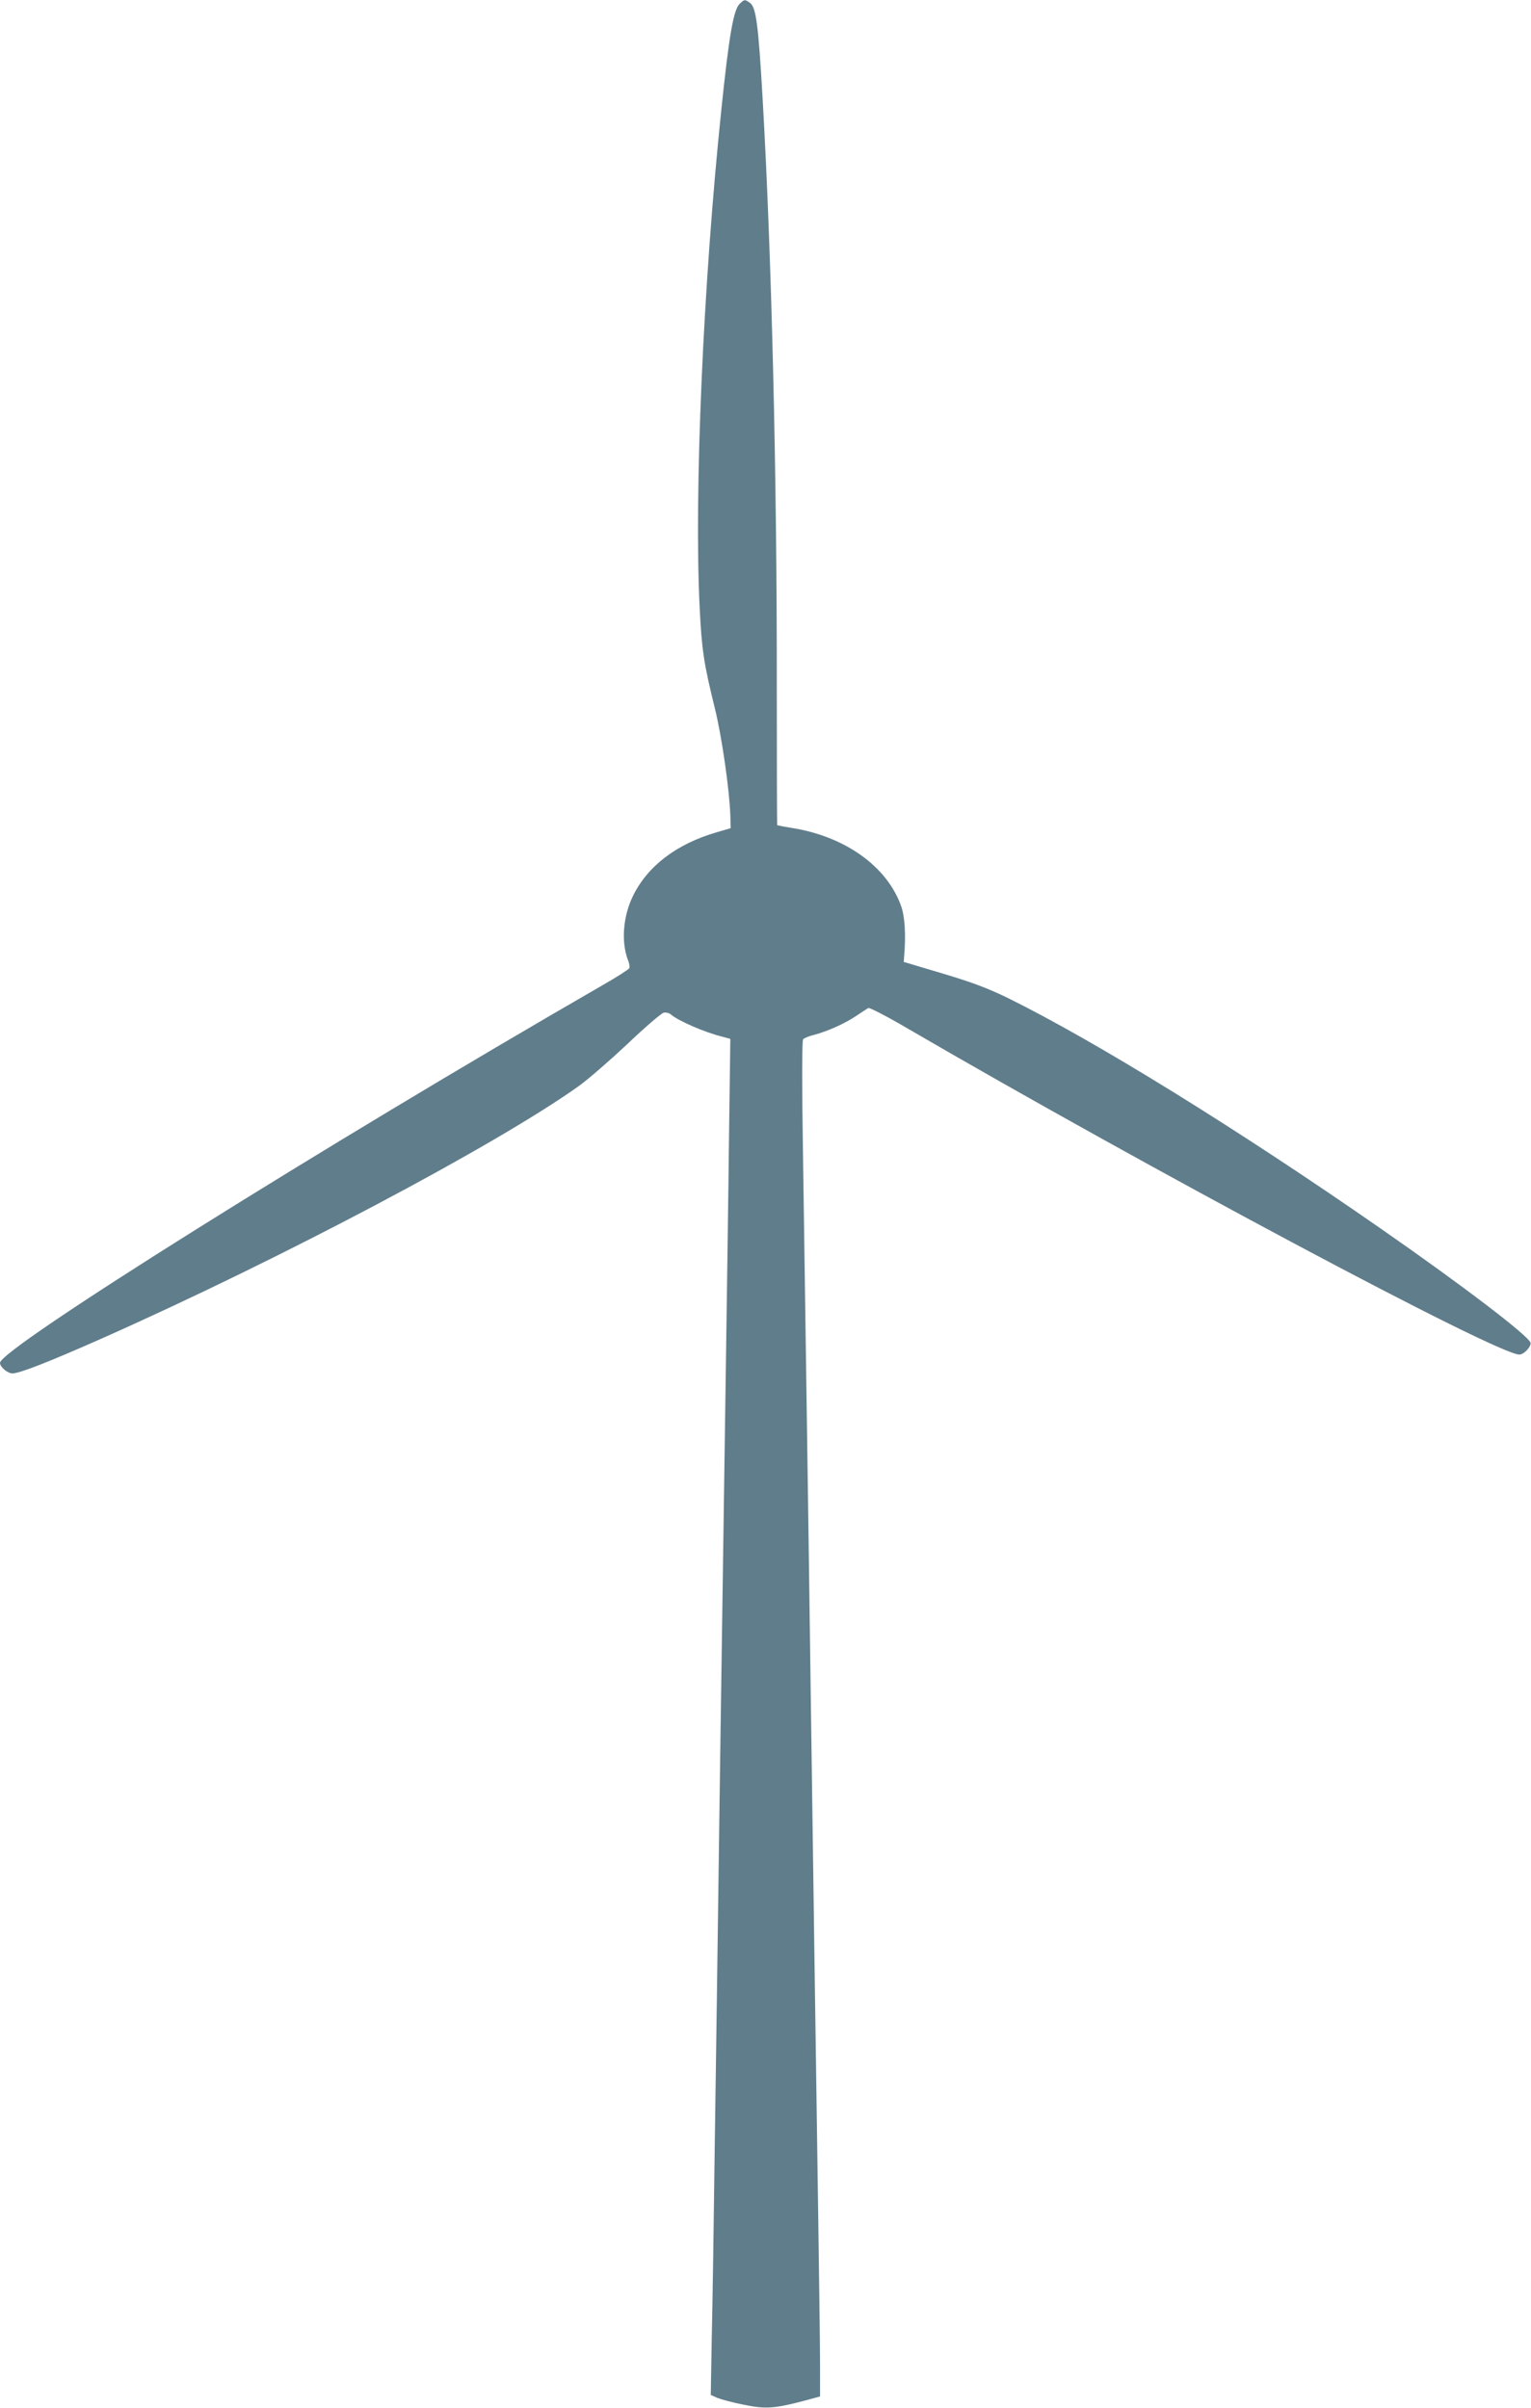 <?xml version="1.0" standalone="no"?>
<!DOCTYPE svg PUBLIC "-//W3C//DTD SVG 20010904//EN"
 "http://www.w3.org/TR/2001/REC-SVG-20010904/DTD/svg10.dtd">
<svg version="1.0" xmlns="http://www.w3.org/2000/svg"
 width="814pt" height="1280pt" viewBox="0 0 814 1280"
 preserveAspectRatio="xMidYMid meet">
<g transform="translate(0,1280) scale(0.1,-0.1)"
fill="#607d8b" stroke="none">
<path d="M3933 12780 c-33 -30 -57 -169 -98 -565 -97 -931 -145 -2044 -115
-2646 11 -223 22 -296 80 -531 38 -153 78 -433 83 -572 l2 -68 -75 -22 c-213
-62 -367 -179 -445 -339 -53 -109 -63 -244 -26 -341 7 -16 10 -35 7 -42 -2 -6
-69 -49 -148 -94 -1473 -849 -3198 -1929 -3198 -2004 0 -22 40 -56 66 -56 38
0 192 60 474 185 951 422 2095 1027 2537 1342 49 35 164 135 258 223 93 89
180 163 193 167 13 3 30 -1 40 -10 38 -33 178 -94 271 -117 l44 -12 -7 -521
c-3 -287 -11 -814 -16 -1172 -5 -357 -14 -976 -20 -1375 -6 -399 -15 -1033
-20 -1410 -5 -377 -14 -1013 -20 -1415 -5 -401 -12 -862 -16 -1023 l-5 -292
36 -16 c20 -8 83 -25 140 -36 116 -24 162 -21 328 23 l77 21 0 172 c0 94 -5
457 -10 806 -5 349 -14 966 -20 1370 -6 404 -15 1043 -20 1420 -5 377 -14
1014 -20 1415 -6 402 -15 1020 -20 1374 -7 436 -6 648 0 657 6 6 31 17 57 23
69 18 160 58 222 99 31 21 61 40 67 44 6 4 101 -45 210 -109 1276 -743 3133
-1733 3252 -1733 25 0 66 45 59 64 -16 40 -359 302 -795 605 -764 531 -1520
998 -1985 1227 -103 50 -186 82 -344 129 l-208 62 2 29 c10 114 4 212 -16 268
-76 213 -301 372 -586 416 -38 6 -71 13 -73 14 -1 2 -2 345 -2 762 1 1103 -28
2276 -75 3094 -23 401 -35 492 -68 515 -27 19 -29 19 -54 -5z"/>
</g>
</svg>
